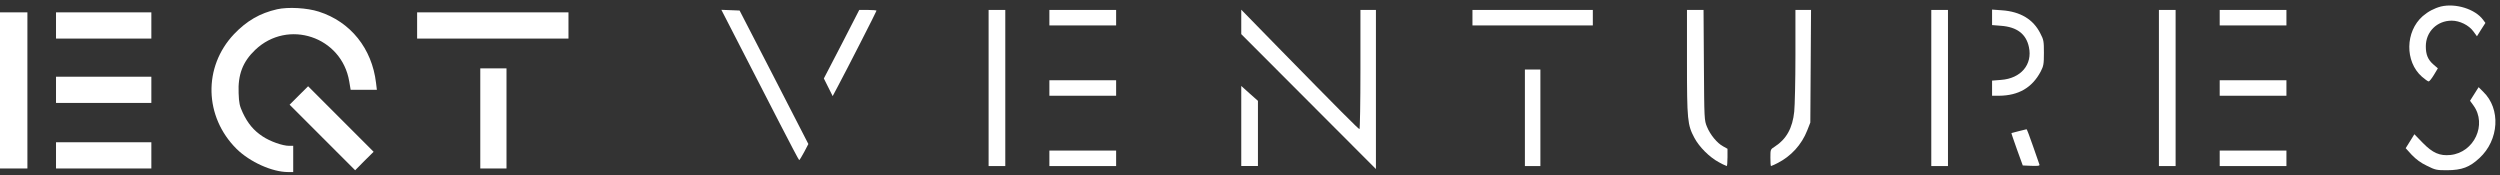 <svg width="414" height="29" viewBox="0 0 414 29" fill="none" xmlns="http://www.w3.org/2000/svg">
<rect x="0" y="0" width="414" height="29" fill="#333333" stroke="none"/>
<g clip-path="url(#clip0_133_422)">
<path d="M45.891 1.533C43.03 2.185 40.859 3.448 38.747 5.658C33.616 11.085 33.813 19.335 39.181 24.663C41.392 26.834 45.082 28.492 47.707 28.492H48.556V24.15H47.885C46.799 24.15 44.727 23.42 43.464 22.571C42.004 21.604 41.036 20.44 40.208 18.683C39.675 17.539 39.576 17.065 39.517 15.447C39.379 12.348 40.208 10.217 42.26 8.263C47.687 3.092 56.588 6.072 57.831 13.473L58.068 14.874H62.41L62.272 13.73C61.601 8.026 58.049 3.606 52.799 1.928C50.839 1.296 47.701 1.129 45.891 1.533Z" fill="white"/>
<path d="M0 14.973V27.9H4.539V2.046H0V14.973Z" fill="white"/>
<path d="M9.276 4.217V6.388H25.064V2.046H9.276V4.217Z" fill="white"/>
<path d="M69.075 4.217V6.388H94.139V2.046H69.075V4.217Z" fill="white"/>
<path d="M79.535 19.611V27.9H83.876V11.322H79.535V19.611Z" fill="white"/>
<path d="M9.276 14.874V17.045H25.064V12.704H9.276V14.874Z" fill="white"/>
<path d="M49.477 15.822L47.958 17.341L53.385 22.769L58.812 28.196L60.332 26.657L61.871 25.137L56.444 19.71L51.023 14.283L49.477 15.822Z" fill="white"/>
<path d="M9.276 25.729V27.9H25.064V23.558H9.276V25.729Z" fill="white"/>
<path d="M404.223 1.074C403.108 1.37 402.075 1.917 401.203 2.672C398.302 5.218 398.223 10.191 401.065 12.698C401.558 13.132 402.071 13.487 402.19 13.487C402.308 13.487 402.703 12.994 403.058 12.402L403.709 11.316L402.979 10.685C402.052 9.876 401.716 9.047 401.716 7.665C401.716 5.257 403.571 3.422 405.999 3.422C407.341 3.422 408.841 4.172 409.591 5.198L410.183 6.007L410.873 4.902L411.584 3.797L411.189 3.264C409.887 1.508 406.689 0.501 404.223 1.074Z" fill="white"/>
<path d="M122.734 8.001C124.53 11.514 127.411 17.099 129.128 20.434C130.845 23.769 132.286 26.513 132.345 26.513C132.404 26.513 132.779 25.921 133.174 25.171L133.865 23.848L128.181 12.796L122.477 1.744L120.977 1.685L119.458 1.626L122.734 8.001Z" fill="white"/>
<path d="M139.371 7.33L136.43 12.994L137.16 14.454L137.891 15.915L138.72 14.355C140.219 11.553 145.153 1.883 145.153 1.764C145.153 1.705 144.502 1.646 143.732 1.646H142.292L139.371 7.33Z" fill="white"/>
<path d="M163.713 14.573V27.499H166.476V1.646H163.713V14.573Z" fill="white"/>
<path d="M173.778 2.929V4.211H184.83V1.646H173.778V2.929Z" fill="white"/>
<path d="M205.552 3.639V5.652L216.703 16.822L227.853 27.993V1.646H225.288V11.514C225.288 16.941 225.209 21.381 225.13 21.381C224.972 21.381 221.953 18.362 211.611 7.803L205.552 1.606V3.639Z" fill="white"/>
<path d="M243.839 2.929V4.211H263.772V1.646H243.839V2.929Z" fill="white"/>
<path d="M279.363 10.27C279.363 19.862 279.442 20.671 280.587 22.822C281.396 24.342 283.093 26.039 284.652 26.868C285.071 27.11 285.506 27.321 285.955 27.499C286.014 27.499 286.073 26.848 286.073 26.059V24.638L285.363 24.243C284.356 23.71 283.212 22.309 282.679 21.006C282.225 19.921 282.225 19.763 282.166 10.764L282.107 1.646H279.363V10.27Z" fill="white"/>
<path d="M297.323 9.185C297.323 13.349 297.224 17.533 297.125 18.48C296.849 21.204 295.823 23.039 293.928 24.263C293.178 24.736 293.178 24.736 293.178 26.118C293.178 26.888 293.218 27.499 293.277 27.499C293.636 27.366 293.985 27.207 294.323 27.026C296.589 25.892 298.354 23.958 299.277 21.599L299.79 20.296L299.849 10.961L299.908 1.646H297.323V9.185Z" fill="white"/>
<path d="M319.821 14.573V27.499H322.584V1.646H319.821V14.573Z" fill="white"/>
<path d="M329.887 2.869V4.152L331.367 4.271C334.011 4.468 335.531 5.632 335.985 7.784C336.617 10.685 334.663 12.994 331.367 13.231L329.887 13.349V15.855H331.031C334.248 15.836 336.518 14.533 337.939 11.849C338.413 10.922 338.472 10.626 338.472 8.751C338.472 6.836 338.432 6.58 337.88 5.534C336.715 3.205 334.584 1.922 331.525 1.705L329.887 1.587V2.869Z" fill="white"/>
<path d="M357.517 14.573V27.499H360.28V1.646H357.517V14.573Z" fill="white"/>
<path d="M367.582 2.929V4.211H378.633V1.646H367.582V2.929Z" fill="white"/>
<path d="M252.523 19.507V27.5H255.089V11.514H252.523V19.507Z" fill="white"/>
<path d="M173.778 14.573V15.855H184.83V13.29H173.778V14.573Z" fill="white"/>
<path d="M367.582 14.573V15.855H378.633V13.29H367.582V14.573Z" fill="white"/>
<path d="M205.552 20.864V27.495H208.315V16.7L206.934 15.476L205.552 14.233V20.864Z" fill="white"/>
<path d="M409.749 15.559L409.038 16.684L409.61 17.474C411.88 20.612 409.729 25.25 405.801 25.664C404.025 25.842 402.861 25.348 401.203 23.651L399.822 22.23L399.111 23.375L398.381 24.539L399.368 25.625C400.082 26.382 400.932 26.998 401.874 27.44C403.295 28.151 403.473 28.19 405.249 28.19C407.696 28.171 408.959 27.697 410.597 26.177C413.854 23.177 414.15 18.026 411.229 15.204L410.459 14.435L409.749 15.559Z" fill="white"/>
<path d="M334.319 21.717C333.688 21.875 333.135 22.013 333.096 22.033C333.056 22.052 333.49 23.276 334.004 24.736L334.971 27.401L336.392 27.46C337.497 27.499 337.793 27.46 337.734 27.263C337.674 27.124 337.201 25.743 336.668 24.204C336.135 22.664 335.661 21.401 335.602 21.401C335.543 21.401 334.971 21.559 334.319 21.717Z" fill="white"/>
<path d="M173.778 26.217V27.5H184.83V24.934H173.778V26.217Z" fill="white"/>
<path d="M367.582 26.217V27.5H378.633V24.934H367.582V26.217Z" fill="white"/>
</g>
<defs>
<clipPath id="clip0_133_422">
<rect width="413.242" height="27.581" fill="white" transform="translate(0 0.912)"/>
</clipPath>
</defs>
</svg>
